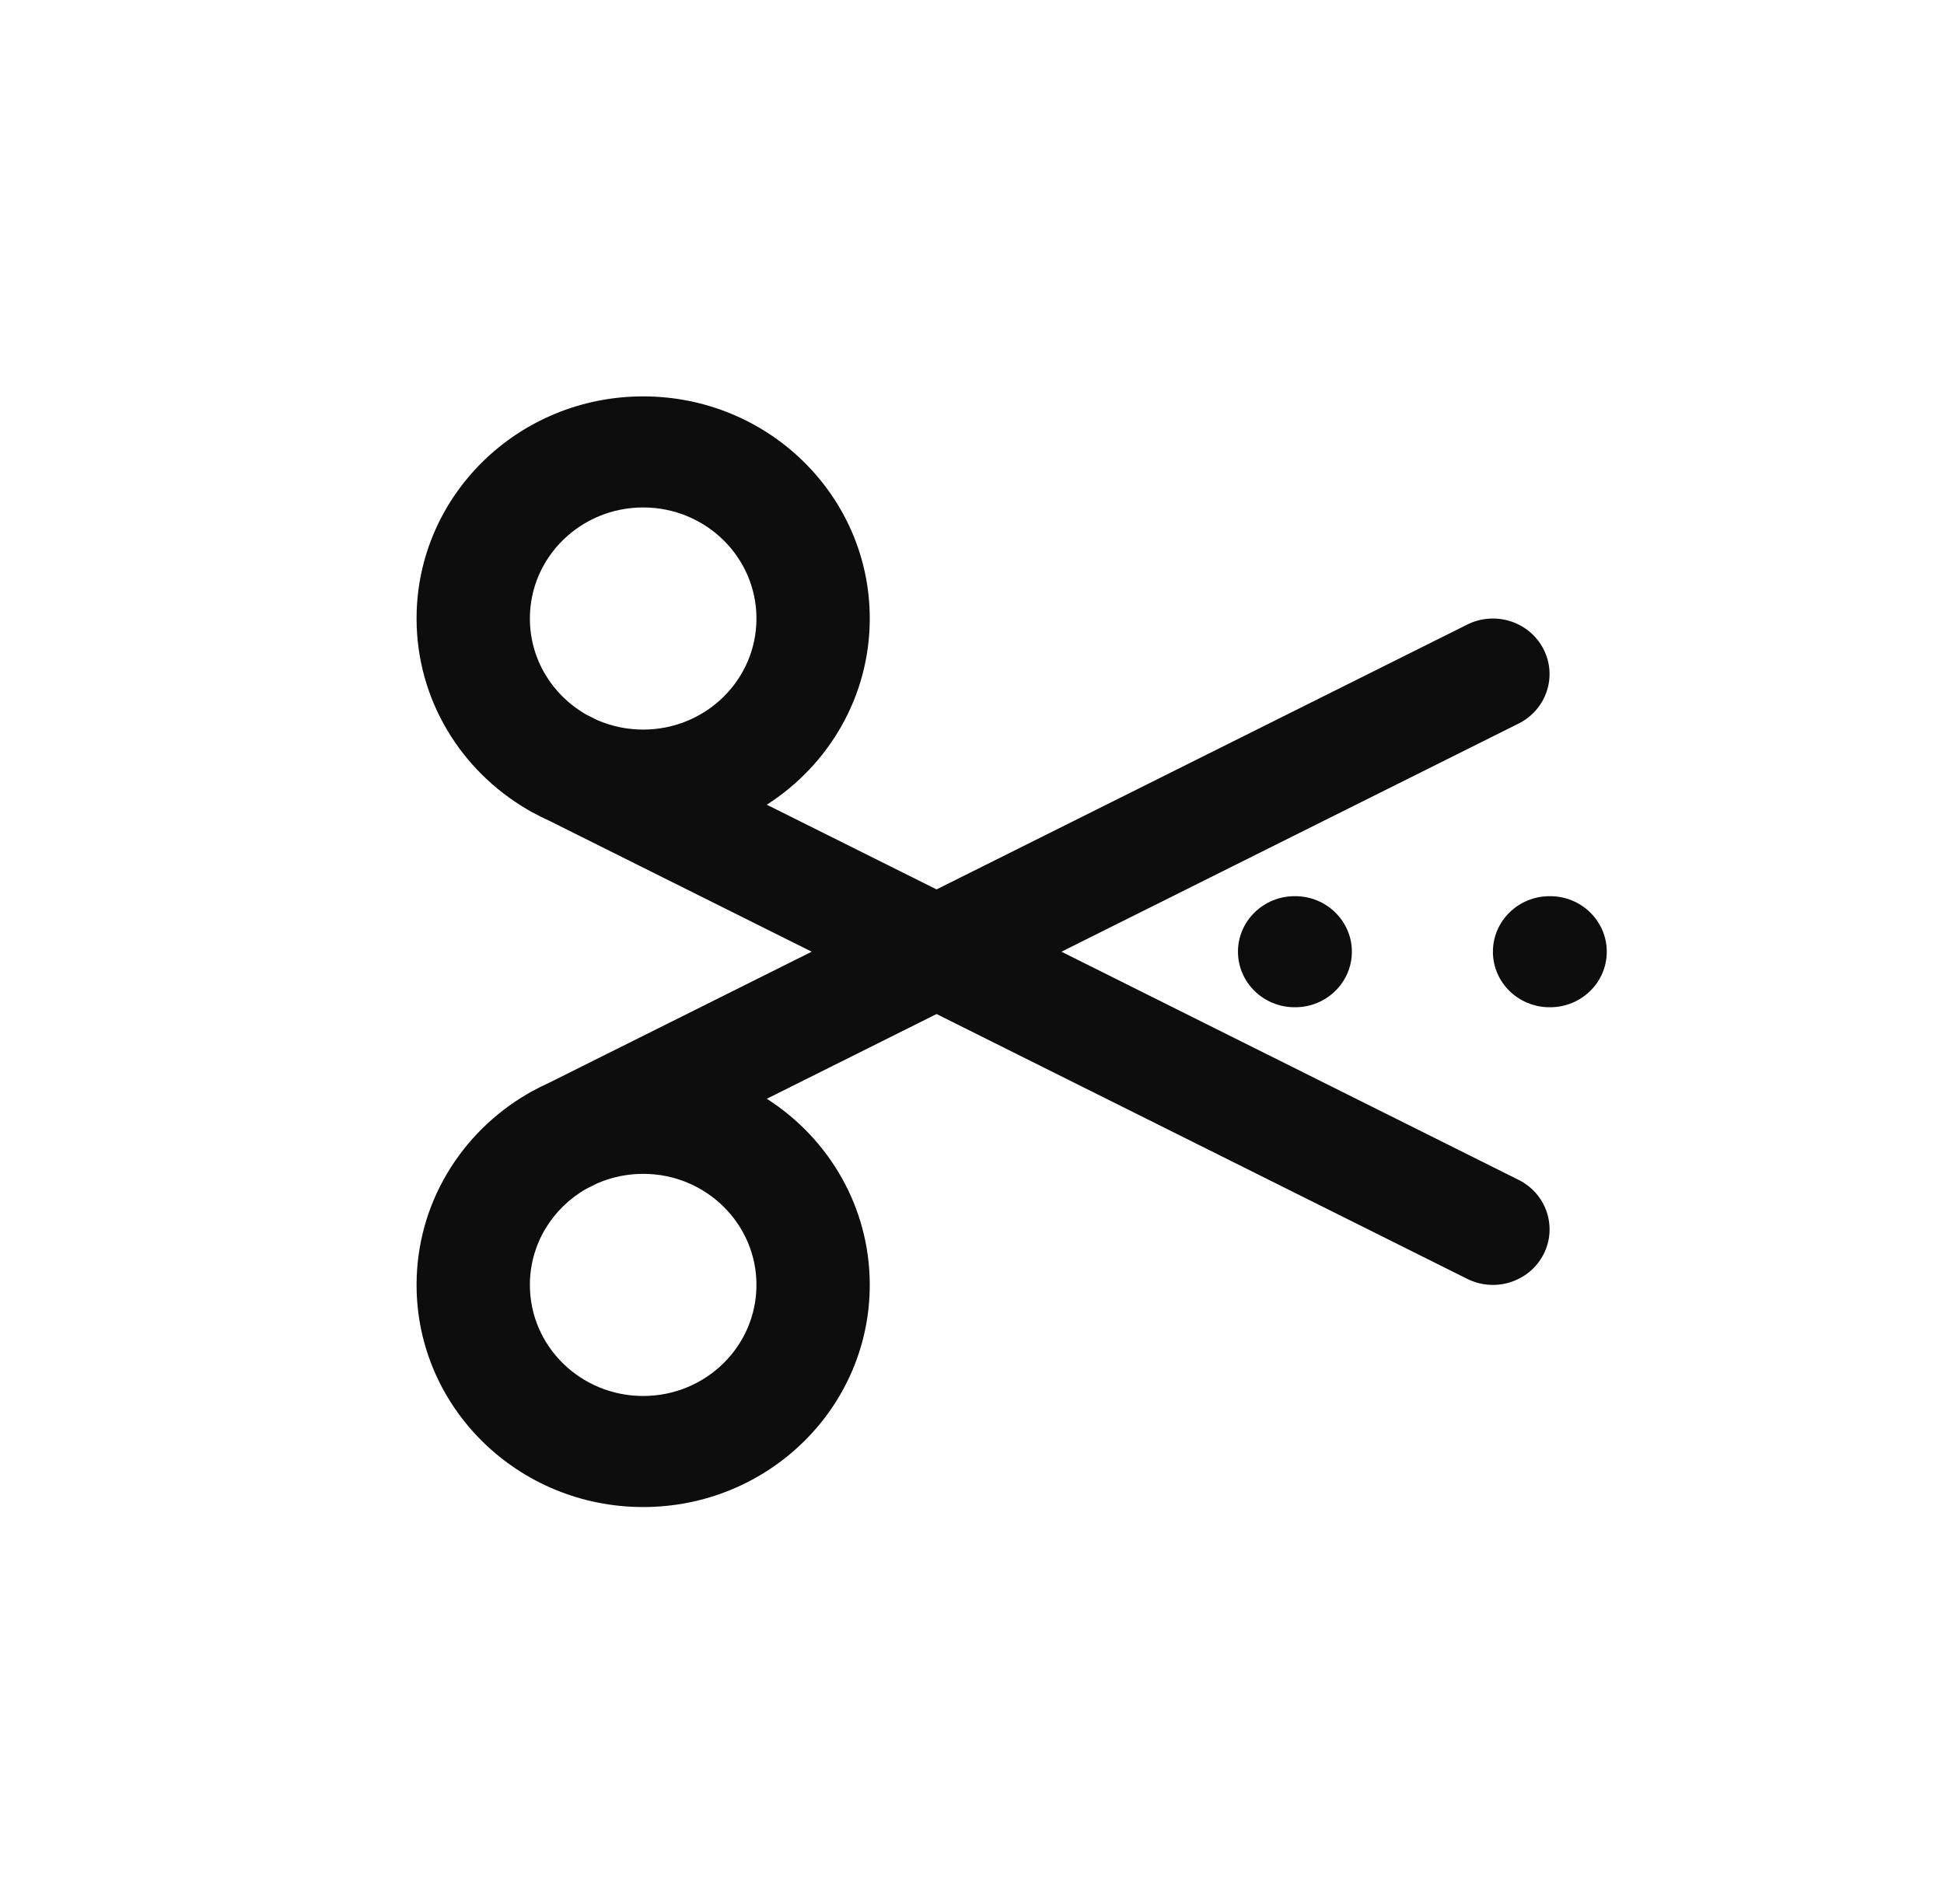 <svg width="49" height="48" viewBox="0 0 49 48" fill="none" xmlns="http://www.w3.org/2000/svg">
<path fill-rule="evenodd" clip-rule="evenodd" d="M13.295 20.409C11.621 19.432 10.5 17.641 10.5 15.593C10.5 12.5 13.057 9.993 16.212 9.993C19.366 9.993 21.923 12.5 21.923 15.593C21.923 17.558 20.89 19.287 19.328 20.287L23.607 22.422L36.982 15.746C37.685 15.395 38.545 15.669 38.902 16.358C39.26 17.047 38.98 17.89 38.278 18.241L26.754 23.993L38.278 29.745C38.981 30.096 39.26 30.939 38.903 31.628C38.545 32.317 37.685 32.591 36.982 32.24L23.607 25.564L19.328 27.7C20.89 28.699 21.923 30.428 21.923 32.393C21.923 35.486 19.366 37.993 16.212 37.993C13.057 37.993 10.5 35.486 10.5 32.393C10.5 30.345 11.621 28.554 13.294 27.578C13.333 27.553 13.372 27.531 13.414 27.51C13.552 27.434 13.693 27.363 13.838 27.298L20.459 23.993L13.838 20.688C13.693 20.623 13.552 20.552 13.414 20.476C13.373 20.456 13.333 20.433 13.295 20.409ZM13.356 15.593C13.356 14.047 14.634 12.793 16.212 12.793C17.789 12.793 19.067 14.047 19.067 15.593C19.067 17.14 17.789 18.393 16.212 18.393C15.802 18.393 15.412 18.308 15.06 18.156L14.779 18.016C13.928 17.531 13.356 16.628 13.356 15.593ZM14.779 29.97C13.928 30.455 13.356 31.358 13.356 32.393C13.356 33.94 14.634 35.193 16.212 35.193C17.789 35.193 19.067 33.94 19.067 32.393C19.067 30.847 17.789 29.593 16.212 29.593C15.802 29.593 15.412 29.678 15.06 29.83L14.779 29.97Z" fill="#0D0D0D"/>
<path d="M31.204 23.993C31.204 23.22 31.844 22.593 32.632 22.593H32.647C33.435 22.593 34.075 23.22 34.075 23.993C34.075 24.766 33.435 25.393 32.647 25.393H32.632C31.844 25.393 31.204 24.766 31.204 23.993Z" fill="#0D0D0D"/>
<path d="M39.058 22.593C38.269 22.593 37.63 23.22 37.63 23.993C37.63 24.766 38.269 25.393 39.058 25.393H39.072C39.861 25.393 40.5 24.766 40.5 23.993C40.5 23.22 39.861 22.593 39.072 22.593H39.058Z" fill="#0D0D0D"/>
</svg>
